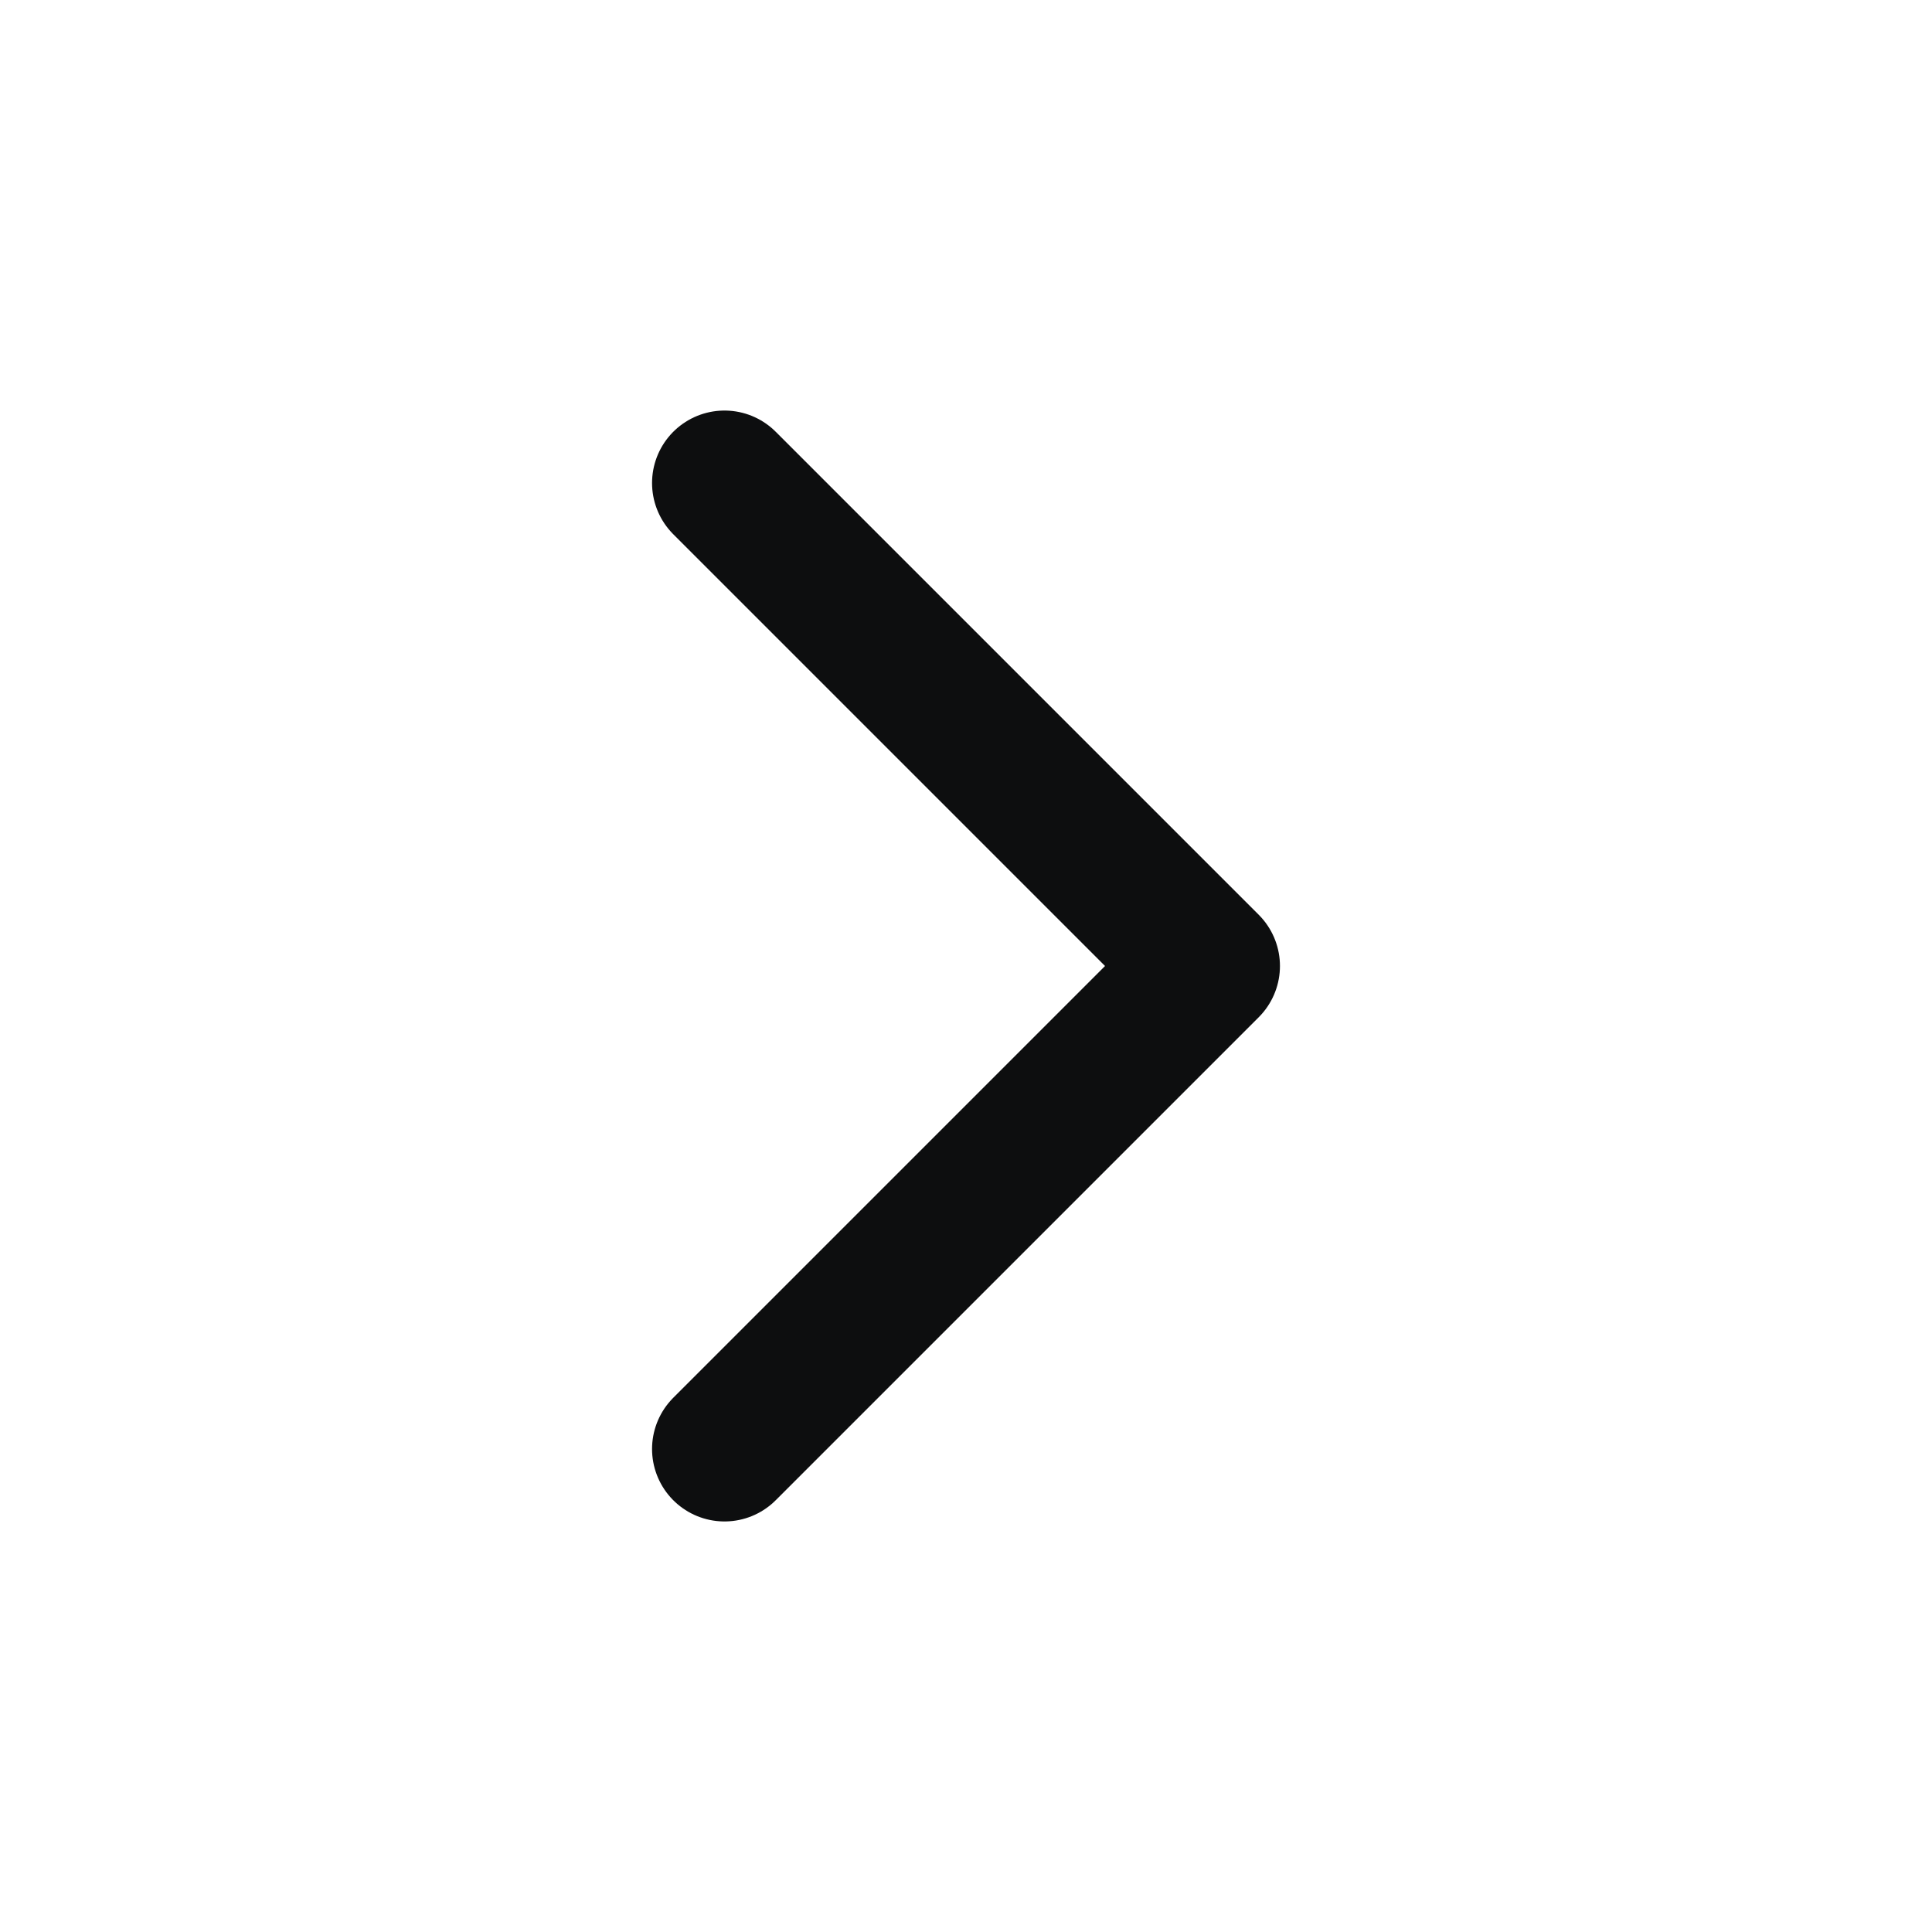<svg width="20" height="20" viewBox="0 0 20 20" fill="none" xmlns="http://www.w3.org/2000/svg">
<path d="M7.5 15L12.5 10L7.5 5" stroke="#0D0E0F" stroke-width="1.5" stroke-linecap="round" stroke-linejoin="round"/>
</svg>
